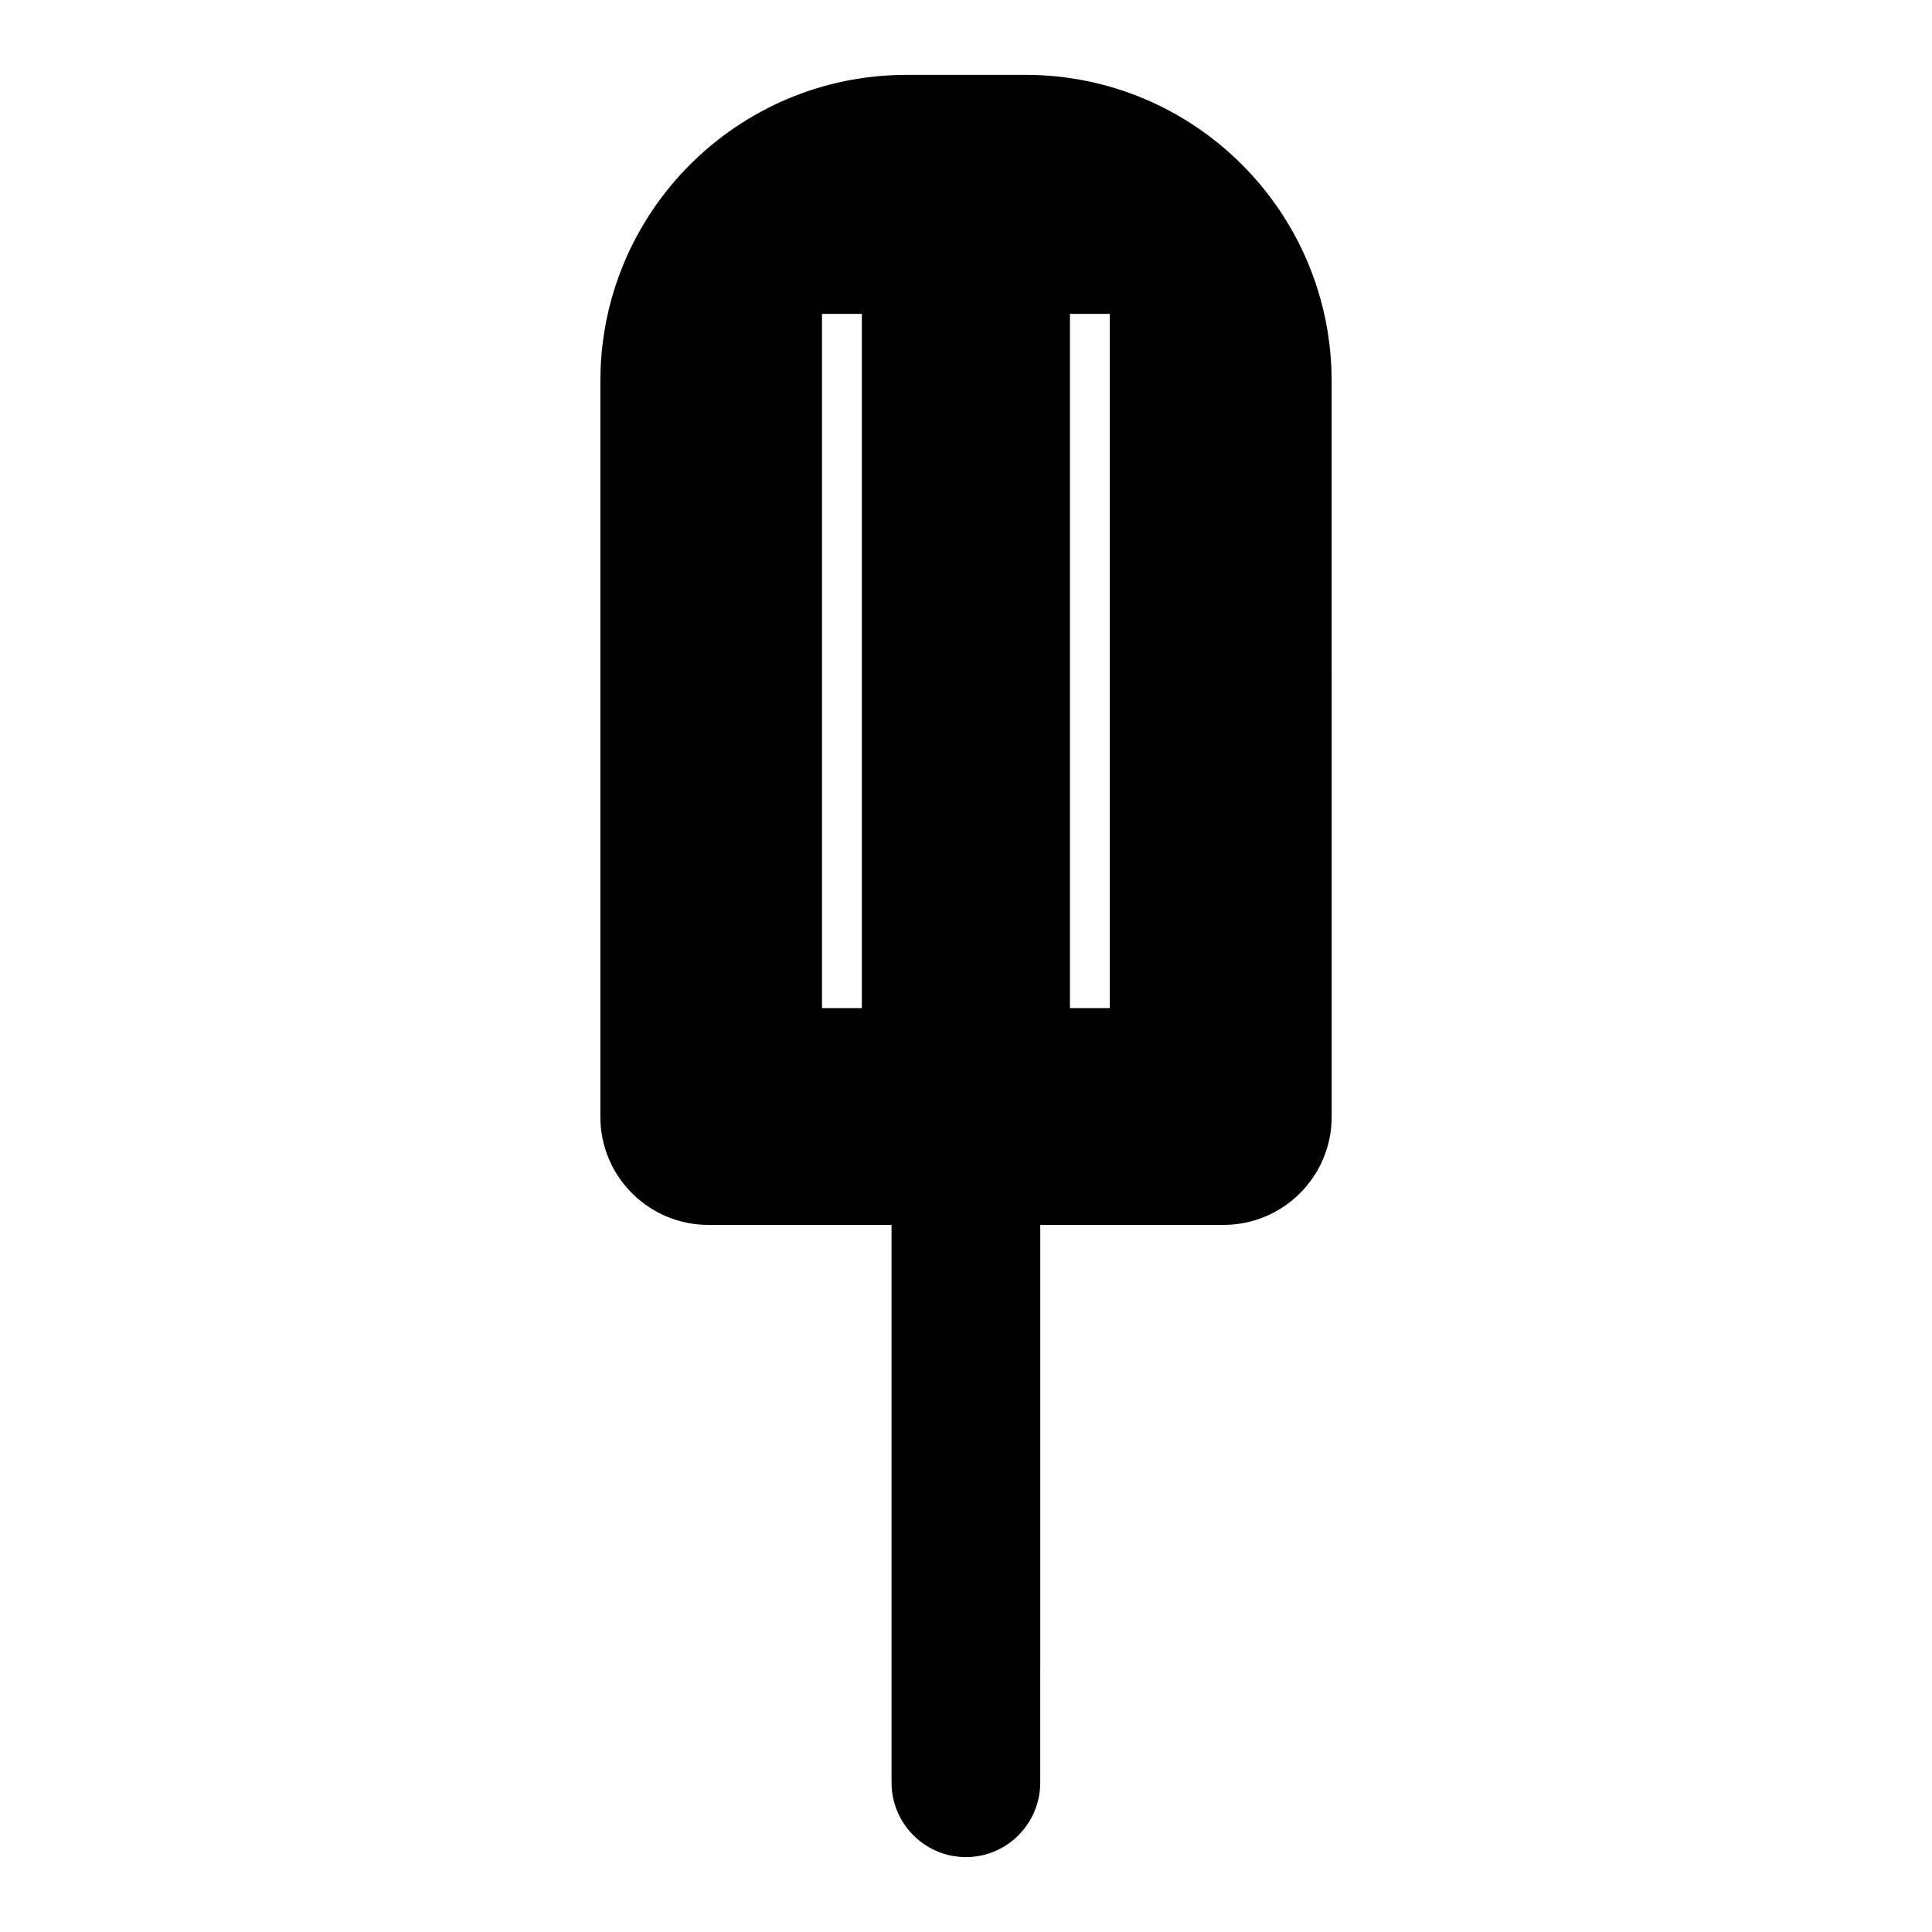 <?xml version="1.0" encoding="UTF-8"?>
<!-- The Best Svg Icon site in the world: iconSvg.co, Visit us! https://iconsvg.co -->
<svg fill="#000000" width="800px" height="800px" version="1.1" viewBox="144 144 512 512" xmlns="http://www.w3.org/2000/svg">
 <path d="m415.71 163.84h-31.426c-44.848 0-81.184 36.336-81.184 81.184v194.96c0 15.793 12.84 28.629 28.629 28.629h48.539v147.79c0 10.879 8.824 19.75 19.703 19.75s19.703-8.871 19.703-19.75l0.004-147.79h48.539c15.848 0 28.688-12.84 28.688-28.629l-0.004-194.96c-0.008-44.848-36.344-81.188-81.191-81.188zm-43.312 247.31h-10.562v-183.98h10.562zm65.707 0h-10.562v-183.98h10.562z"/>
</svg>
